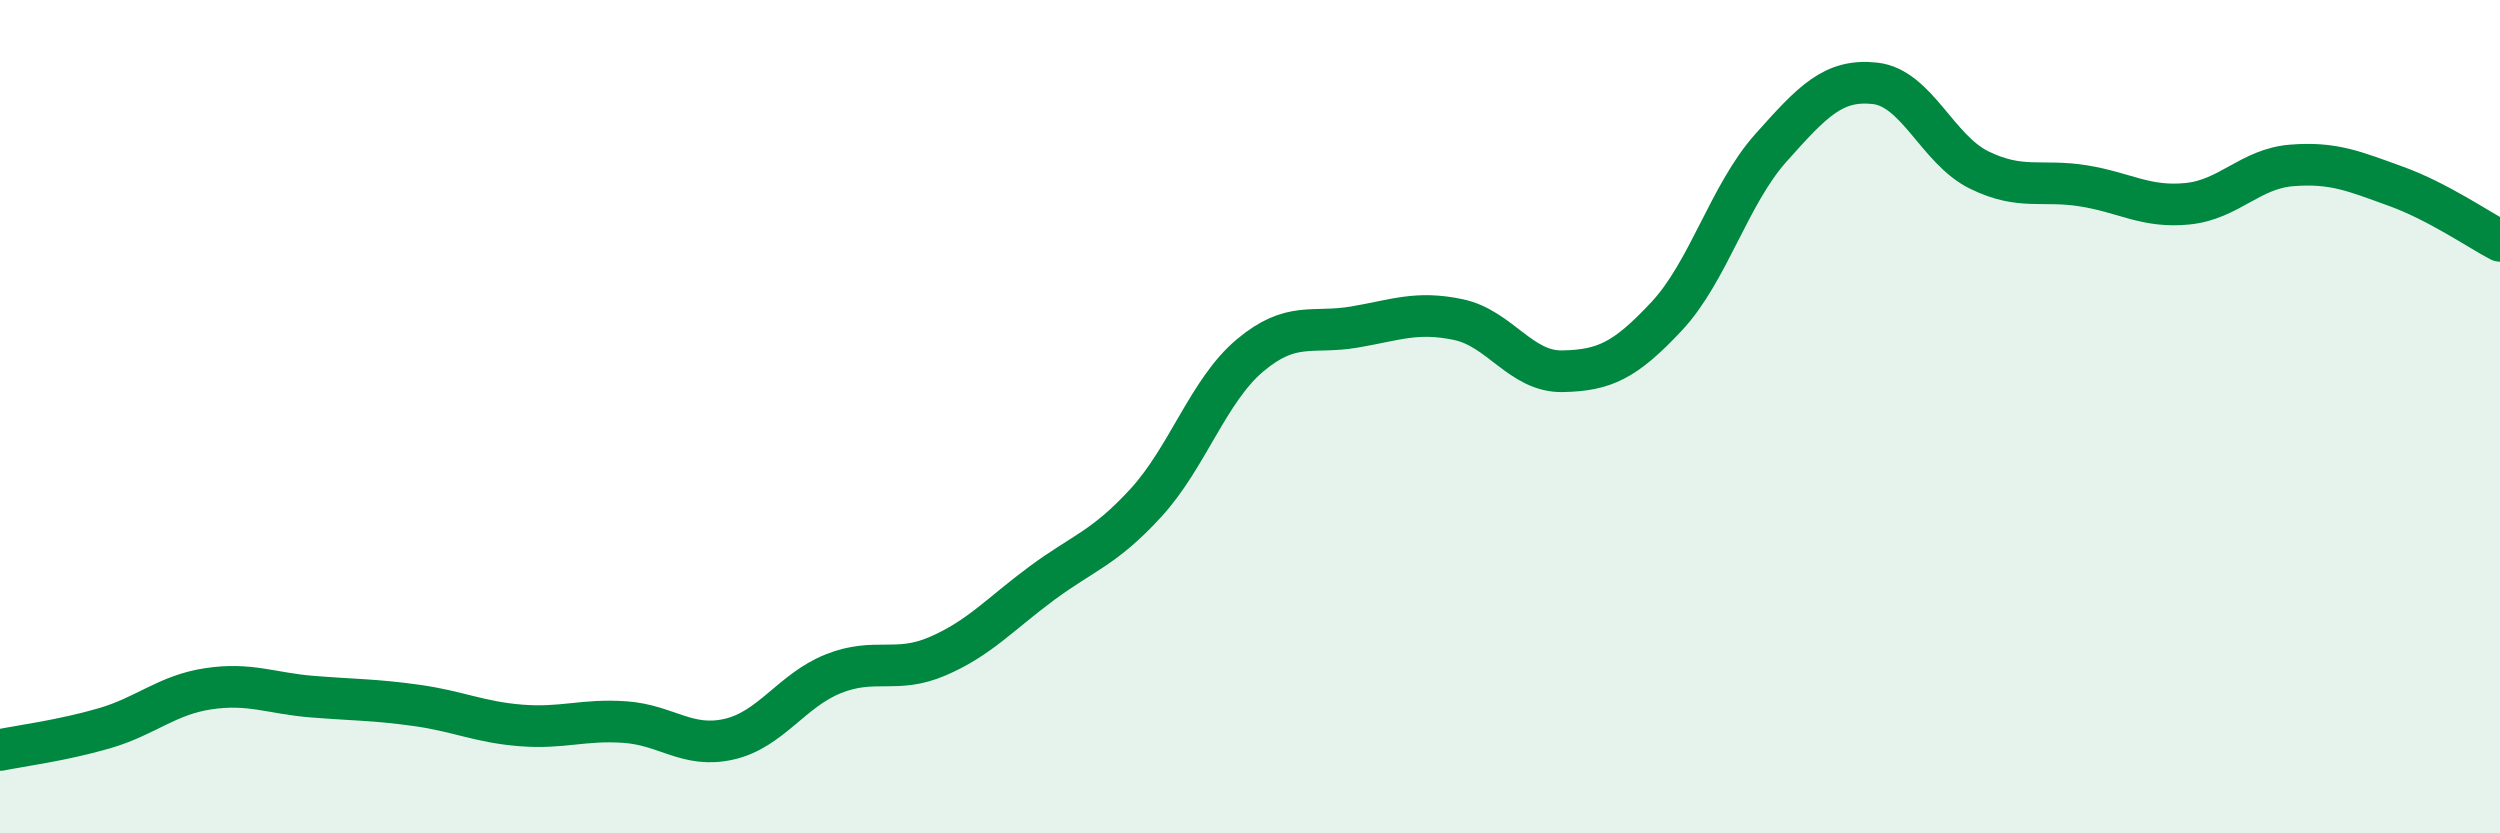 
    <svg width="60" height="20" viewBox="0 0 60 20" xmlns="http://www.w3.org/2000/svg">
      <path
        d="M 0,18 C 0.5,17.9 1.5,17.77 2.5,17.48 C 3.5,17.19 4,16.68 5,16.53 C 6,16.38 6.5,16.64 7.5,16.72 C 8.5,16.8 9,16.79 10,16.93 C 11,17.07 11.5,17.33 12.5,17.41 C 13.5,17.49 14,17.26 15,17.33 C 16,17.4 16.5,17.97 17.5,17.74 C 18.5,17.51 19,16.57 20,16.17 C 21,15.77 21.5,16.18 22.5,15.75 C 23.5,15.32 24,14.74 25,14 C 26,13.26 26.5,13.16 27.5,12.07 C 28.5,10.98 29,9.37 30,8.53 C 31,7.69 31.5,8.02 32.5,7.85 C 33.5,7.68 34,7.46 35,7.67 C 36,7.88 36.5,8.93 37.5,8.91 C 38.5,8.89 39,8.66 40,7.59 C 41,6.52 41.5,4.67 42.5,3.55 C 43.5,2.43 44,1.89 45,2 C 46,2.11 46.5,3.59 47.5,4.08 C 48.5,4.57 49,4.3 50,4.46 C 51,4.62 51.5,4.99 52.5,4.89 C 53.5,4.79 54,4.05 55,3.97 C 56,3.89 56.5,4.11 57.5,4.47 C 58.5,4.83 59.5,5.52 60,5.78L60 20L0 20Z"
        fill="#008740"
        opacity="0.1"
        stroke-linecap="round"
        stroke-linejoin="round"
      />
      <path
        d="M 0,18 C 0.5,17.9 1.5,17.77 2.5,17.48 C 3.5,17.19 4,16.68 5,16.53 C 6,16.38 6.5,16.64 7.5,16.72 C 8.5,16.8 9,16.79 10,16.93 C 11,17.07 11.5,17.33 12.5,17.41 C 13.5,17.49 14,17.26 15,17.33 C 16,17.4 16.5,17.97 17.5,17.74 C 18.5,17.51 19,16.57 20,16.17 C 21,15.77 21.5,16.18 22.5,15.75 C 23.5,15.32 24,14.74 25,14 C 26,13.26 26.5,13.16 27.5,12.07 C 28.5,10.98 29,9.37 30,8.53 C 31,7.69 31.5,8.02 32.5,7.85 C 33.5,7.68 34,7.46 35,7.67 C 36,7.88 36.5,8.93 37.5,8.91 C 38.5,8.89 39,8.66 40,7.59 C 41,6.52 41.5,4.67 42.5,3.55 C 43.5,2.43 44,1.89 45,2 C 46,2.11 46.5,3.59 47.5,4.08 C 48.5,4.57 49,4.3 50,4.46 C 51,4.62 51.5,4.99 52.5,4.89 C 53.5,4.79 54,4.05 55,3.97 C 56,3.89 56.5,4.11 57.5,4.47 C 58.5,4.83 59.5,5.52 60,5.78"
        stroke="#008740"
        stroke-width="1"
        fill="none"
        stroke-linecap="round"
        stroke-linejoin="round"
      />
    </svg>
  